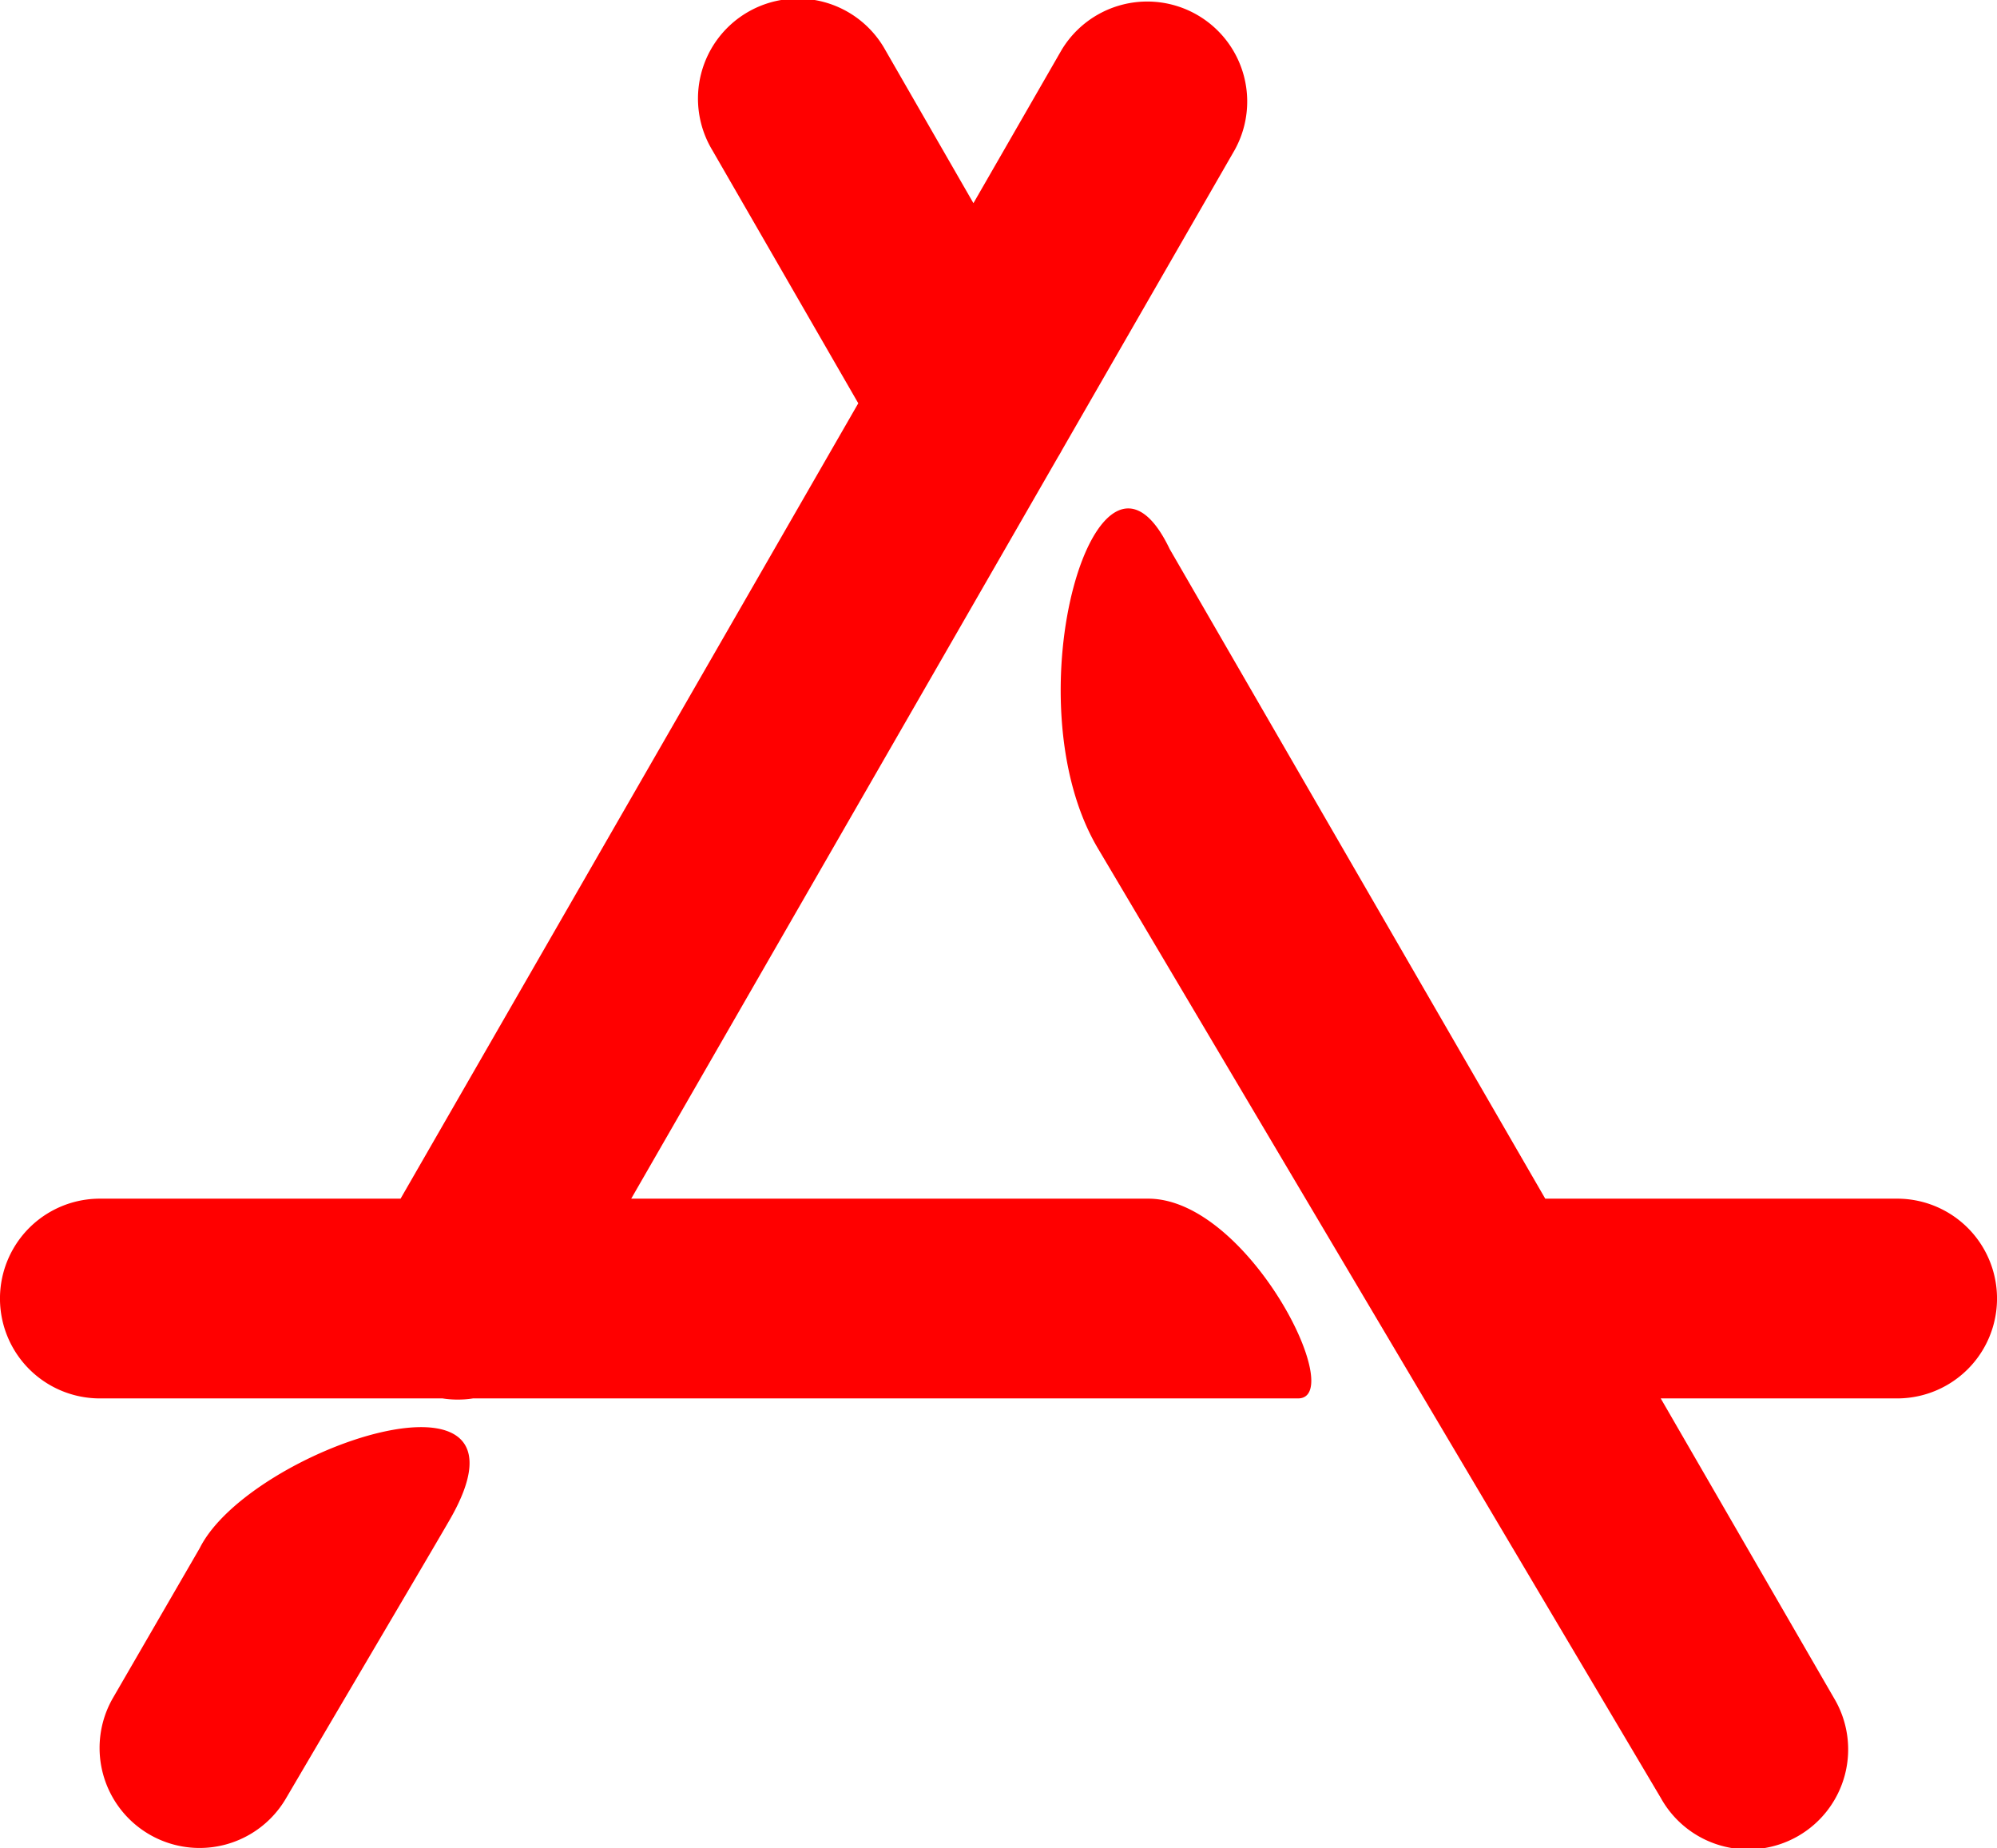 <svg xmlns="http://www.w3.org/2000/svg" width="44.21" height="40.903" viewBox="0 0 44.21 40.903">
  <g id="ios-app_" data-name="ios-app " transform="translate(0 -19.148)">
    <path id="Path_1610" data-name="Path 1610" d="M2.21,50.1a2.21,2.21,0,0,1,0-4.421h23.21c2.21,0,4.421,4.421,3.316,4.421Zm30.947,0a2.21,2.21,0,1,1,0-4.421H42A2.21,2.21,0,0,1,42,50.1ZM23.5,20.257a2.213,2.213,0,0,1,3.834,2.21L12.071,48.985a2.213,2.213,0,1,1-3.834-2.21ZM4.421,53.415c1.105-2.21,7.737-4.421,5.526-.613-.389.674-1.6,2.72-3.609,6.139A2.213,2.213,0,1,1,2.5,56.731ZM15.767,22.468a2.213,2.213,0,1,1,3.834-2.21l3.851,6.692a2.209,2.209,0,1,1-3.825,2.21Zm8.548,15.473c-1.986-3.316,0-9.947,1.58-6.64L40.6,56.731a2.213,2.213,0,1,1-3.834,2.21Z" fill="red"/>
  </g>
</svg>
